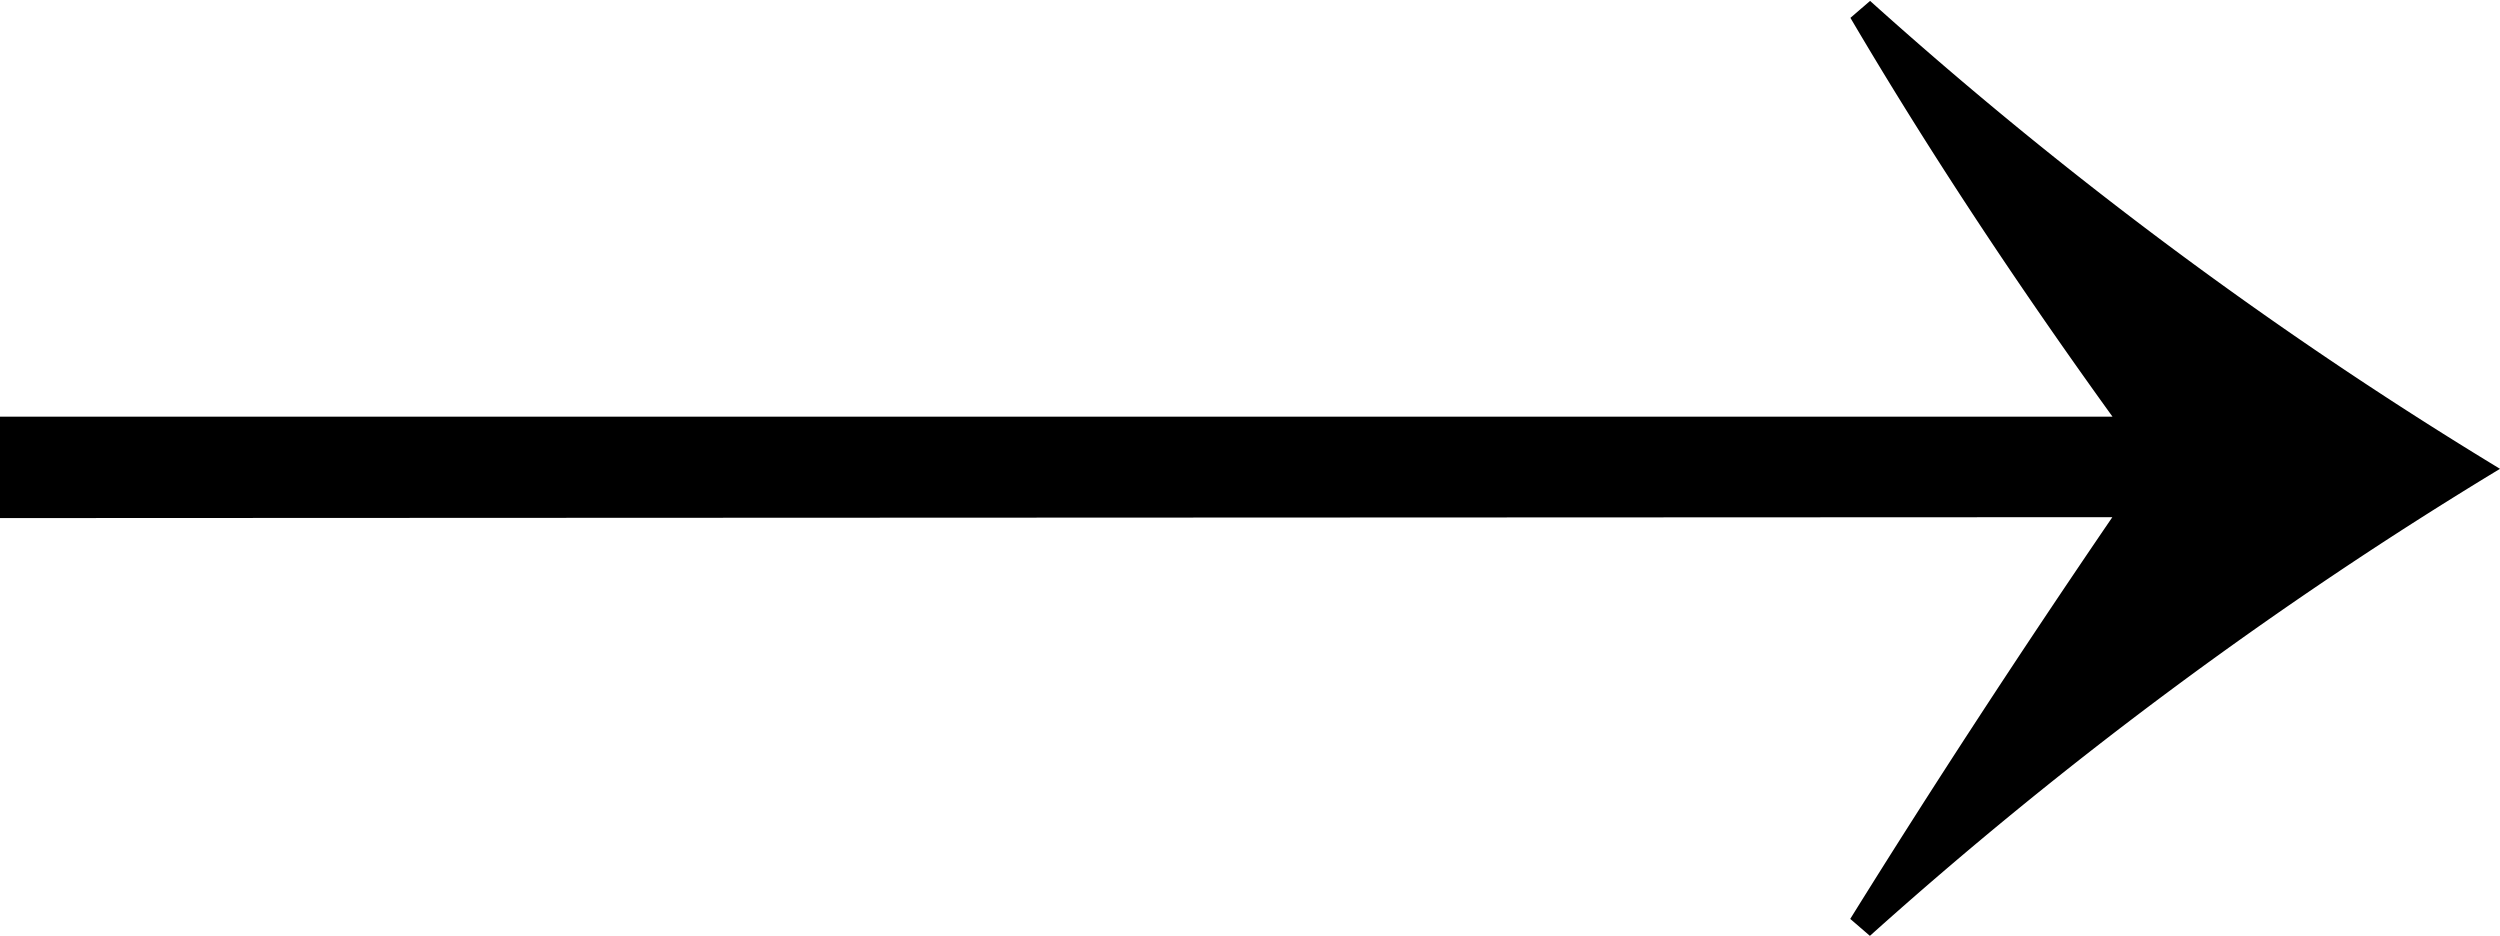 <svg xmlns="http://www.w3.org/2000/svg" width="13.859" height="5.188" viewBox="0 0 13.859 5.188"><path d="M1.234-5.8v-.562H12.945q-.828-1.148-1.453-2.211l.109-.094a23.27,23.27,0,0,0,3.492,2.594A23.27,23.27,0,0,0,11.6-3.484l-.109-.094q.68-1.094,1.453-2.227Z" transform="translate(-1.234 8.672)"/></svg>